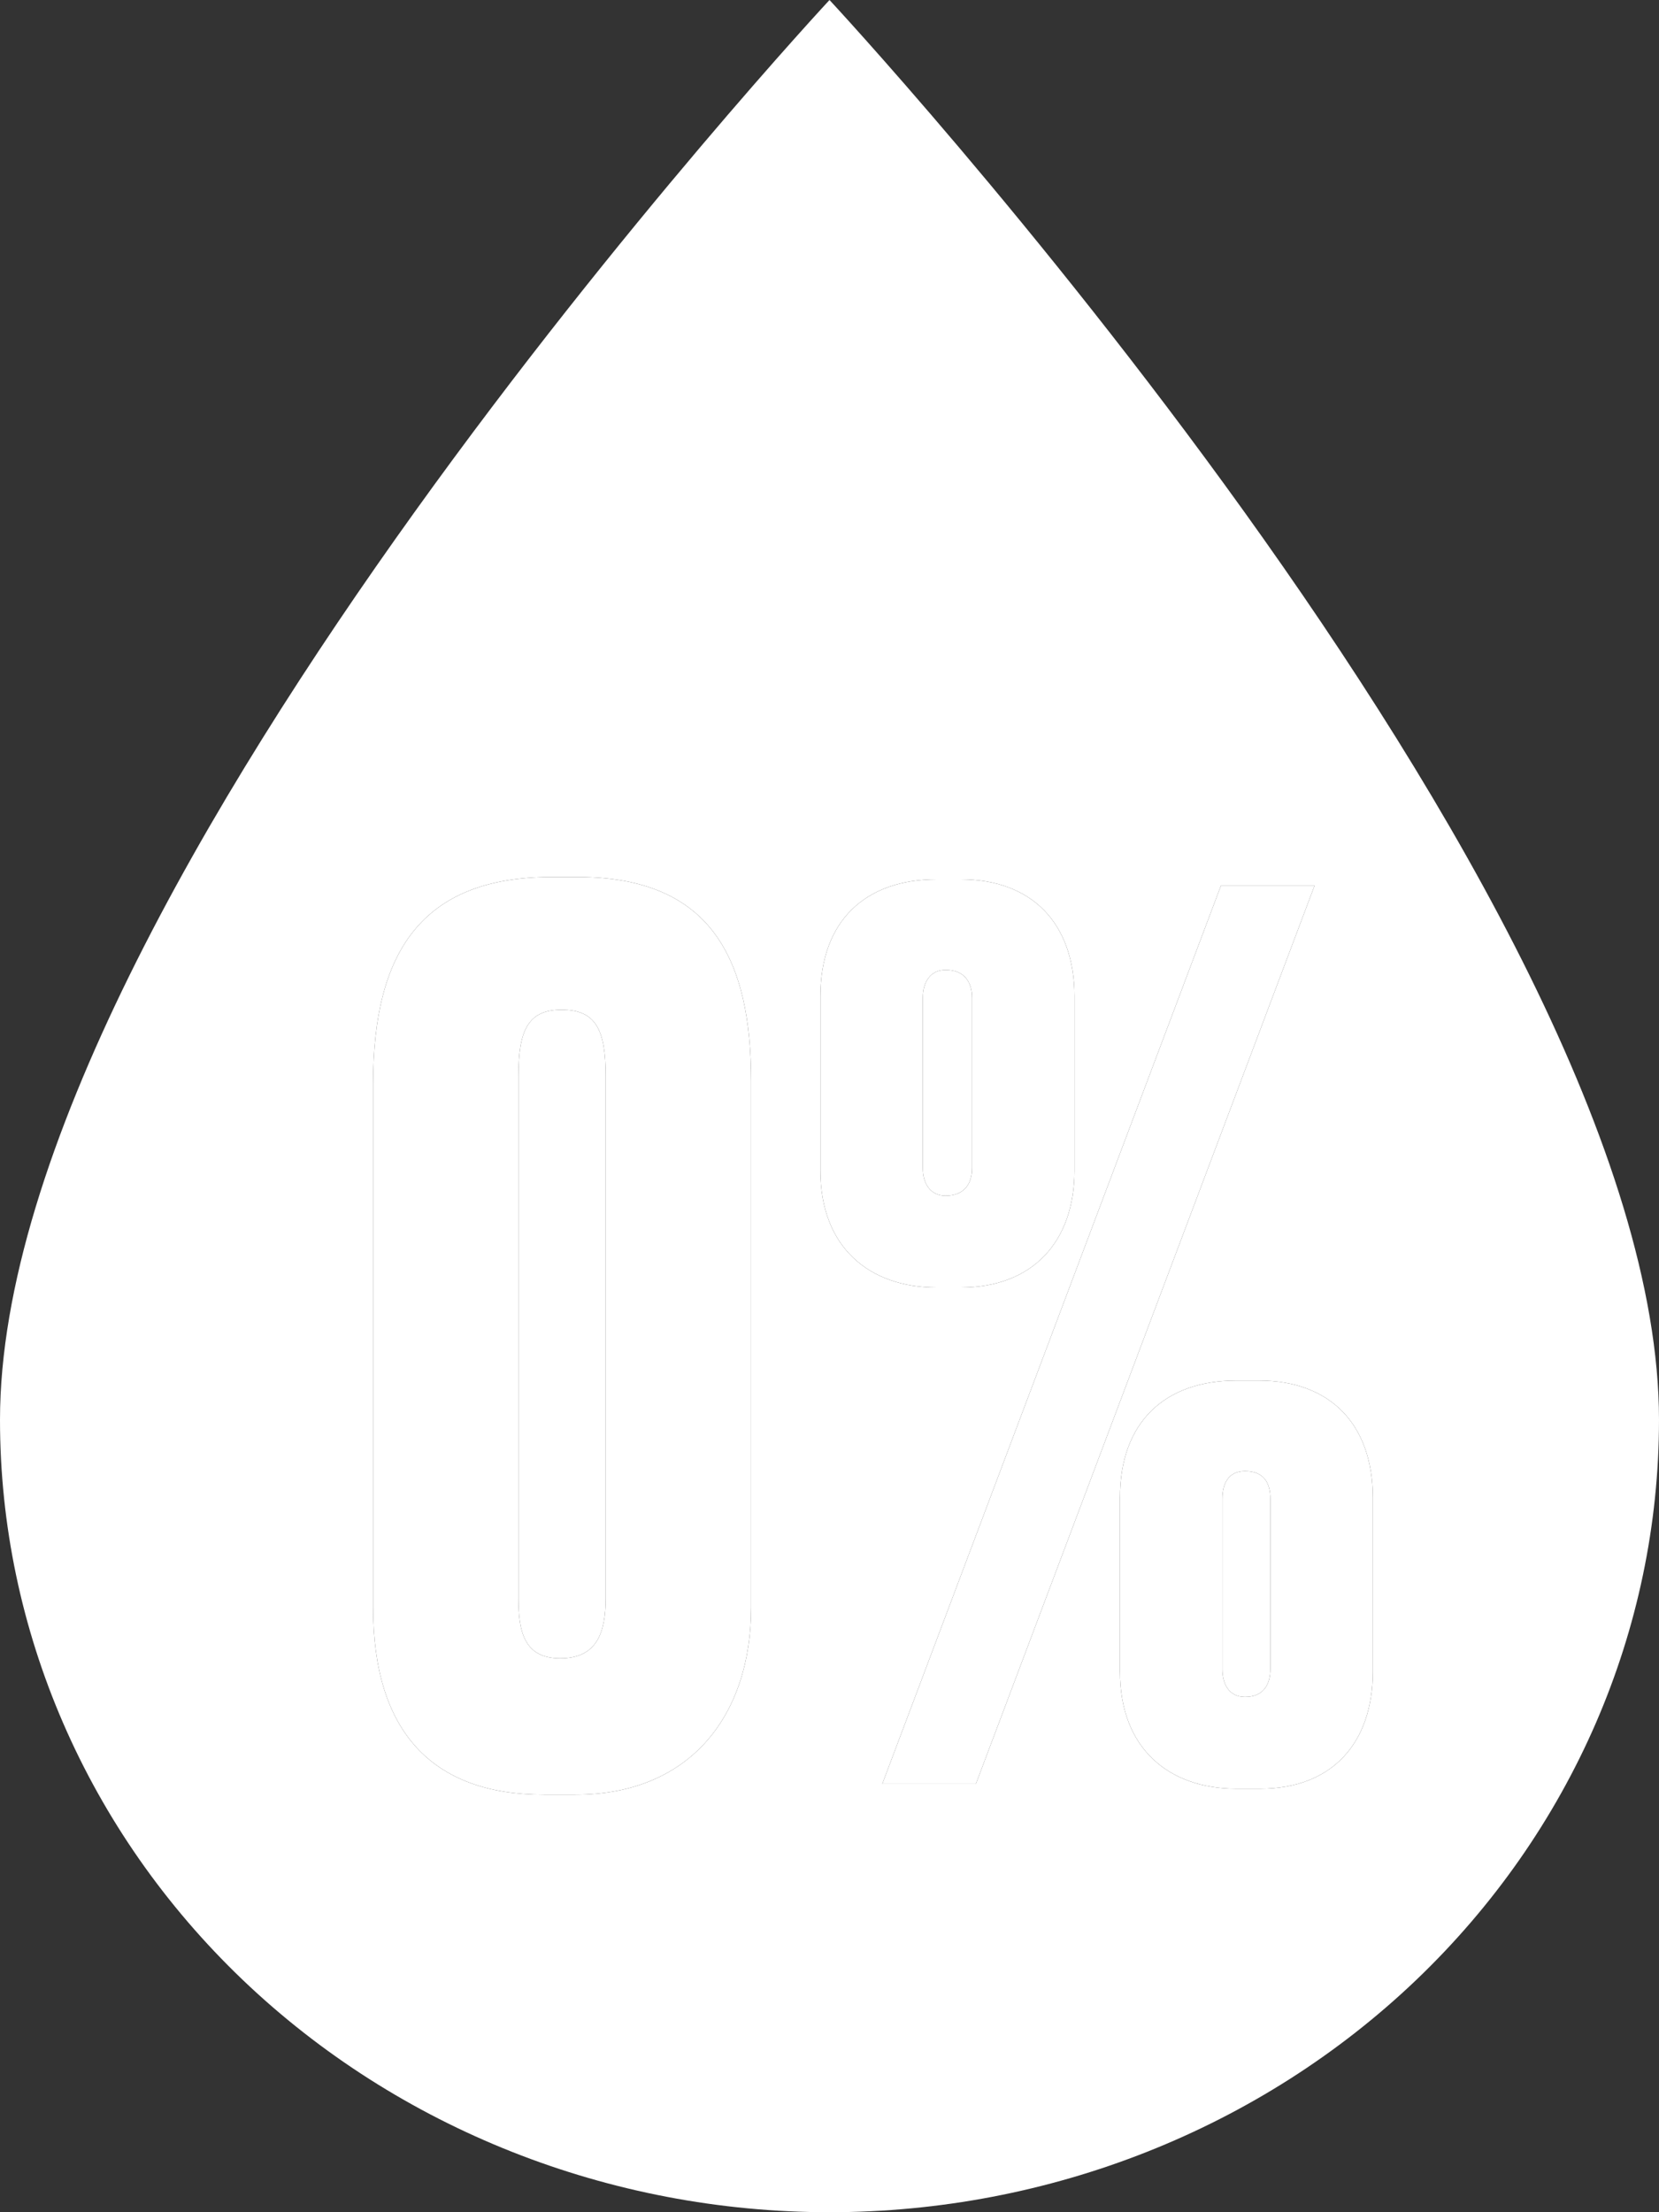 <?xml version="1.0" encoding="UTF-8"?> <svg xmlns="http://www.w3.org/2000/svg" width="12" height="16" viewBox="0 0 12 16" fill="none"><rect x="0" y="0" width="12" height="16" fill="#333333" stroke="none"/><path fill-rule="evenodd" clip-rule="evenodd" d="M6 16C4.409 16 2.883 15.396 1.757 14.321C0.632 13.246 0 11.789 0 10.269C0 6.448 6 0 6 0C6 0 12 6.448 12 10.269C12 11.789 11.368 13.246 10.243 14.321C9.117 15.396 7.591 16 6 16ZM6.775 9.312C6.291 9.312 5.934 9.024 5.934 8.465V7.207C5.934 6.657 6.263 6.36 6.775 6.36H6.949C7.461 6.36 7.772 6.675 7.772 7.207V8.465C7.772 8.98 7.47 9.312 6.949 9.312H6.775ZM8.101 12.09V10.832C8.101 10.282 8.43 9.985 8.942 9.985H9.107C9.619 9.985 9.93 10.299 9.93 10.832V12.09C9.93 12.605 9.637 12.937 9.116 12.937H8.942C8.458 12.937 8.101 12.649 8.101 12.09ZM8.832 6.404H9.509L7.059 12.902H6.382L8.832 6.404ZM7.031 8.448V7.216C7.031 7.103 6.976 7.015 6.839 7.015C6.73 7.015 6.675 7.103 6.675 7.216V8.448C6.675 8.561 6.73 8.648 6.839 8.648C6.976 8.648 7.031 8.561 7.031 8.448ZM9.006 12.273C9.143 12.273 9.189 12.177 9.189 12.072V10.841C9.189 10.727 9.143 10.64 9.006 10.64C8.887 10.64 8.842 10.727 8.842 10.841V12.072C8.842 12.177 8.887 12.273 9.006 12.273ZM5.433 11.627V7.819C5.433 6.945 5.149 6.343 4.18 6.343H3.988C3.046 6.343 2.699 6.893 2.699 7.836V11.627C2.699 12.526 3.129 12.98 3.933 12.98H4.162C4.994 12.98 5.433 12.404 5.433 11.627ZM4.381 7.784V11.557C4.381 11.81 4.317 11.994 4.052 11.994C3.787 11.994 3.75 11.793 3.75 11.557V7.784C3.75 7.461 3.814 7.303 4.061 7.303C4.308 7.303 4.381 7.443 4.381 7.784Z" fill="white"></path><path fill-rule="evenodd" clip-rule="evenodd" d="M5.433 7.819V11.627C5.433 12.404 4.994 12.98 4.162 12.98H3.933C3.129 12.98 2.699 12.526 2.699 11.627V7.836C2.699 6.893 3.046 6.343 3.988 6.343H4.18C5.149 6.343 5.433 6.945 5.433 7.819ZM4.381 7.784V11.557C4.381 11.81 4.317 11.994 4.052 11.994C3.787 11.994 3.75 11.793 3.75 11.557V7.784C3.75 7.461 3.814 7.303 4.061 7.303C4.308 7.303 4.381 7.443 4.381 7.784Z" fill="white"></path><path fill-rule="evenodd" clip-rule="evenodd" d="M5.934 8.465C5.934 9.024 6.291 9.312 6.775 9.312H6.949C7.47 9.312 7.772 8.98 7.772 8.465V7.207C7.772 6.675 7.461 6.36 6.949 6.36H6.775C6.263 6.36 5.934 6.657 5.934 7.207V8.465ZM7.031 8.448V7.216C7.031 7.103 6.976 7.015 6.839 7.015C6.73 7.015 6.675 7.103 6.675 7.216V8.448C6.675 8.561 6.73 8.648 6.839 8.648C6.976 8.648 7.031 8.561 7.031 8.448Z" fill="white"></path><path d="M9.509 6.404H8.832L6.382 12.902H7.059L9.509 6.404Z" fill="white"></path><path fill-rule="evenodd" clip-rule="evenodd" d="M8.101 10.832V12.09C8.101 12.649 8.458 12.937 8.942 12.937H9.116C9.637 12.937 9.93 12.605 9.93 12.09V10.832C9.93 10.299 9.619 9.985 9.107 9.985H8.942C8.43 9.985 8.101 10.282 8.101 10.832ZM9.006 12.273C9.143 12.273 9.189 12.177 9.189 12.072V10.841C9.189 10.727 9.143 10.64 9.006 10.64C8.887 10.64 8.842 10.727 8.842 10.841V12.072C8.842 12.177 8.887 12.273 9.006 12.273Z" fill="white"></path></svg> 